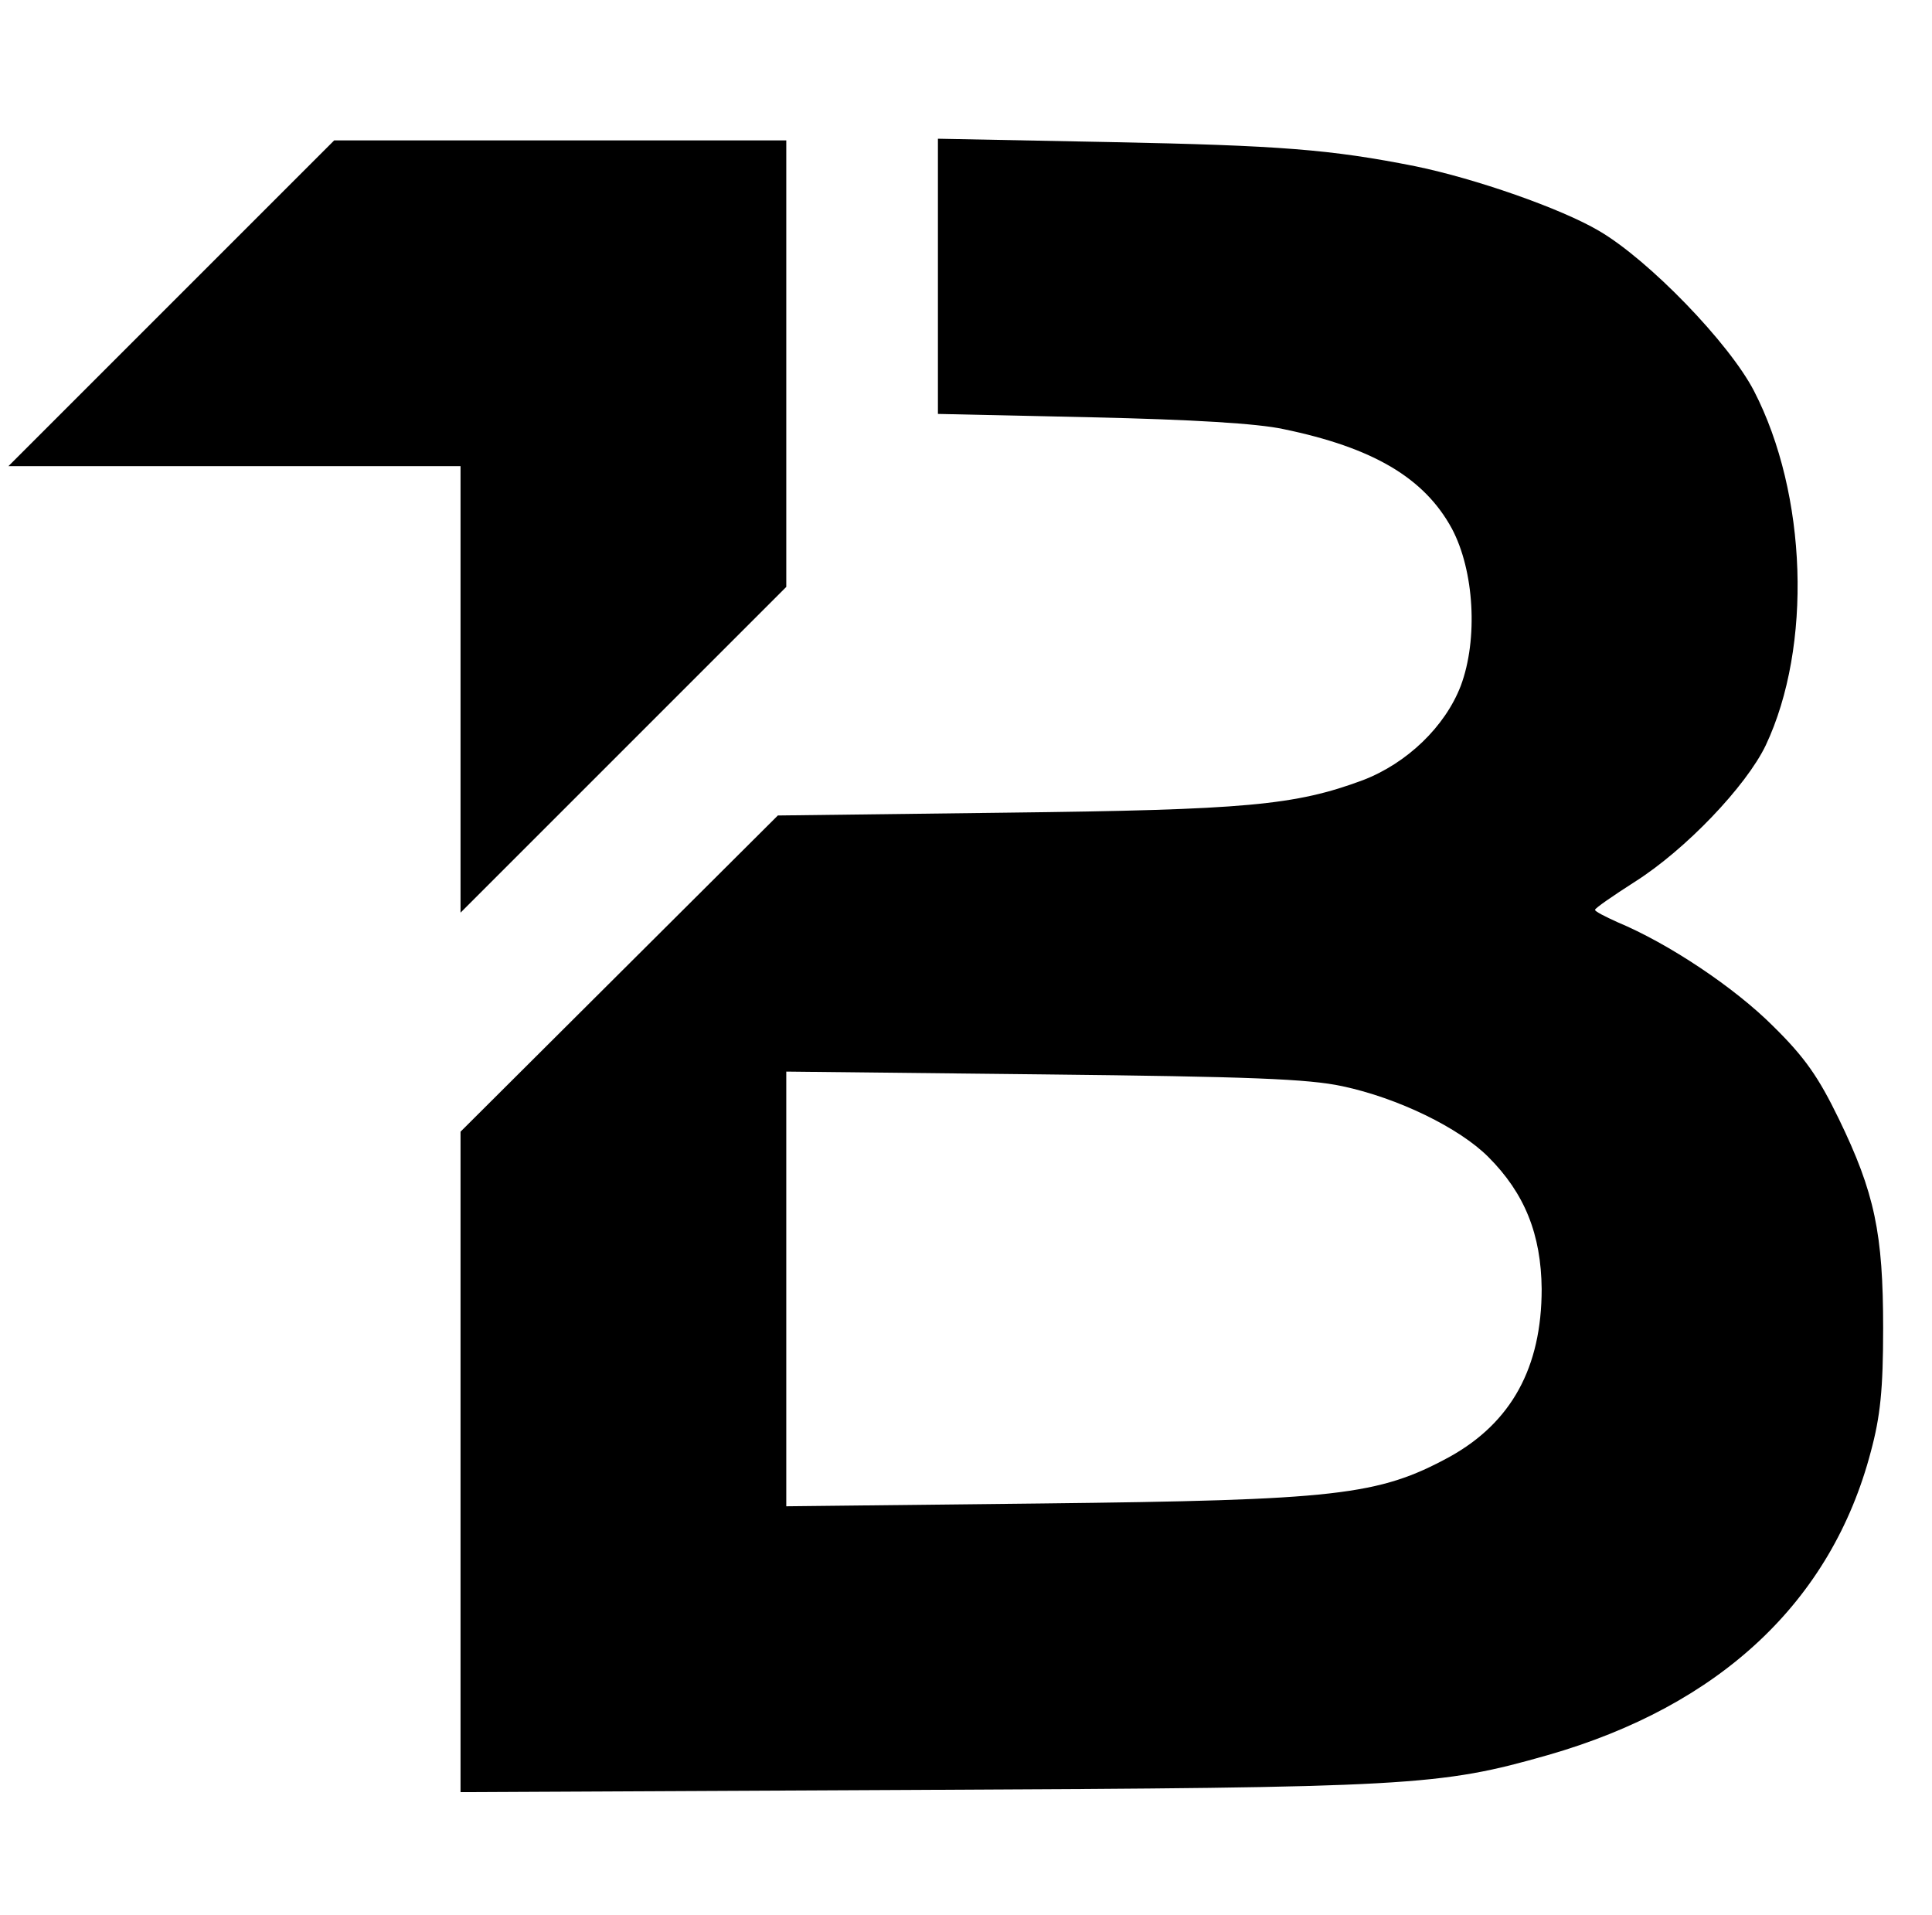 <?xml version="1.0" standalone="no"?>
<!DOCTYPE svg PUBLIC "-//W3C//DTD SVG 20010904//EN"
 "http://www.w3.org/TR/2001/REC-SVG-20010904/DTD/svg10.dtd">
<svg version="1.0" xmlns="http://www.w3.org/2000/svg"
 width="344pt" height="341pt" viewBox="0 0 344 341"
 preserveAspectRatio="xMidYMid meet">
<g transform="translate(0,341) scale(0.1,-0.1)"
fill="#000000" stroke="none">
<path d="M305 2870 l-290 -290 403 0 402 0 0 -397 0 -398 290 290 290 290 0
397 0 398 -403 0 -402 0 -290 -290z"/>
<path d="M1670 2918 l0 -245 273 -6 c180 -4 296 -11 342 -21 160 -33 251 -87
300 -177 40 -75 47 -197 16 -280 -28 -73 -96 -138 -174 -168 -121 -45 -208
-53 -637 -58 l-405 -5 -282 -281 -283 -282 0 -588 0 -588 813 4 c881 4 930 7
1123 62 307 88 505 274 575 540 17 63 22 111 22 220 0 169 -15 241 -79 373
-36 74 -60 109 -117 165 -69 69 -186 147 -277 185 -22 10 -40 19 -40 22 0 3
32 25 71 50 90 57 198 170 233 243 83 176 74 447 -21 631 -44 85 -187 233
-276 285 -68 40 -220 93 -327 115 -151 30 -241 37 -542 43 l-308 6 0 -245z
m720 -1442 c99 -21 208 -74 260 -126 65 -65 94 -138 95 -235 0 -140 -54 -238
-164 -299 -127 -69 -201 -77 -728 -83 l-453 -5 0 387 0 387 458 -5 c368 -4
471 -8 532 -21z"/>
</g>
</svg>
